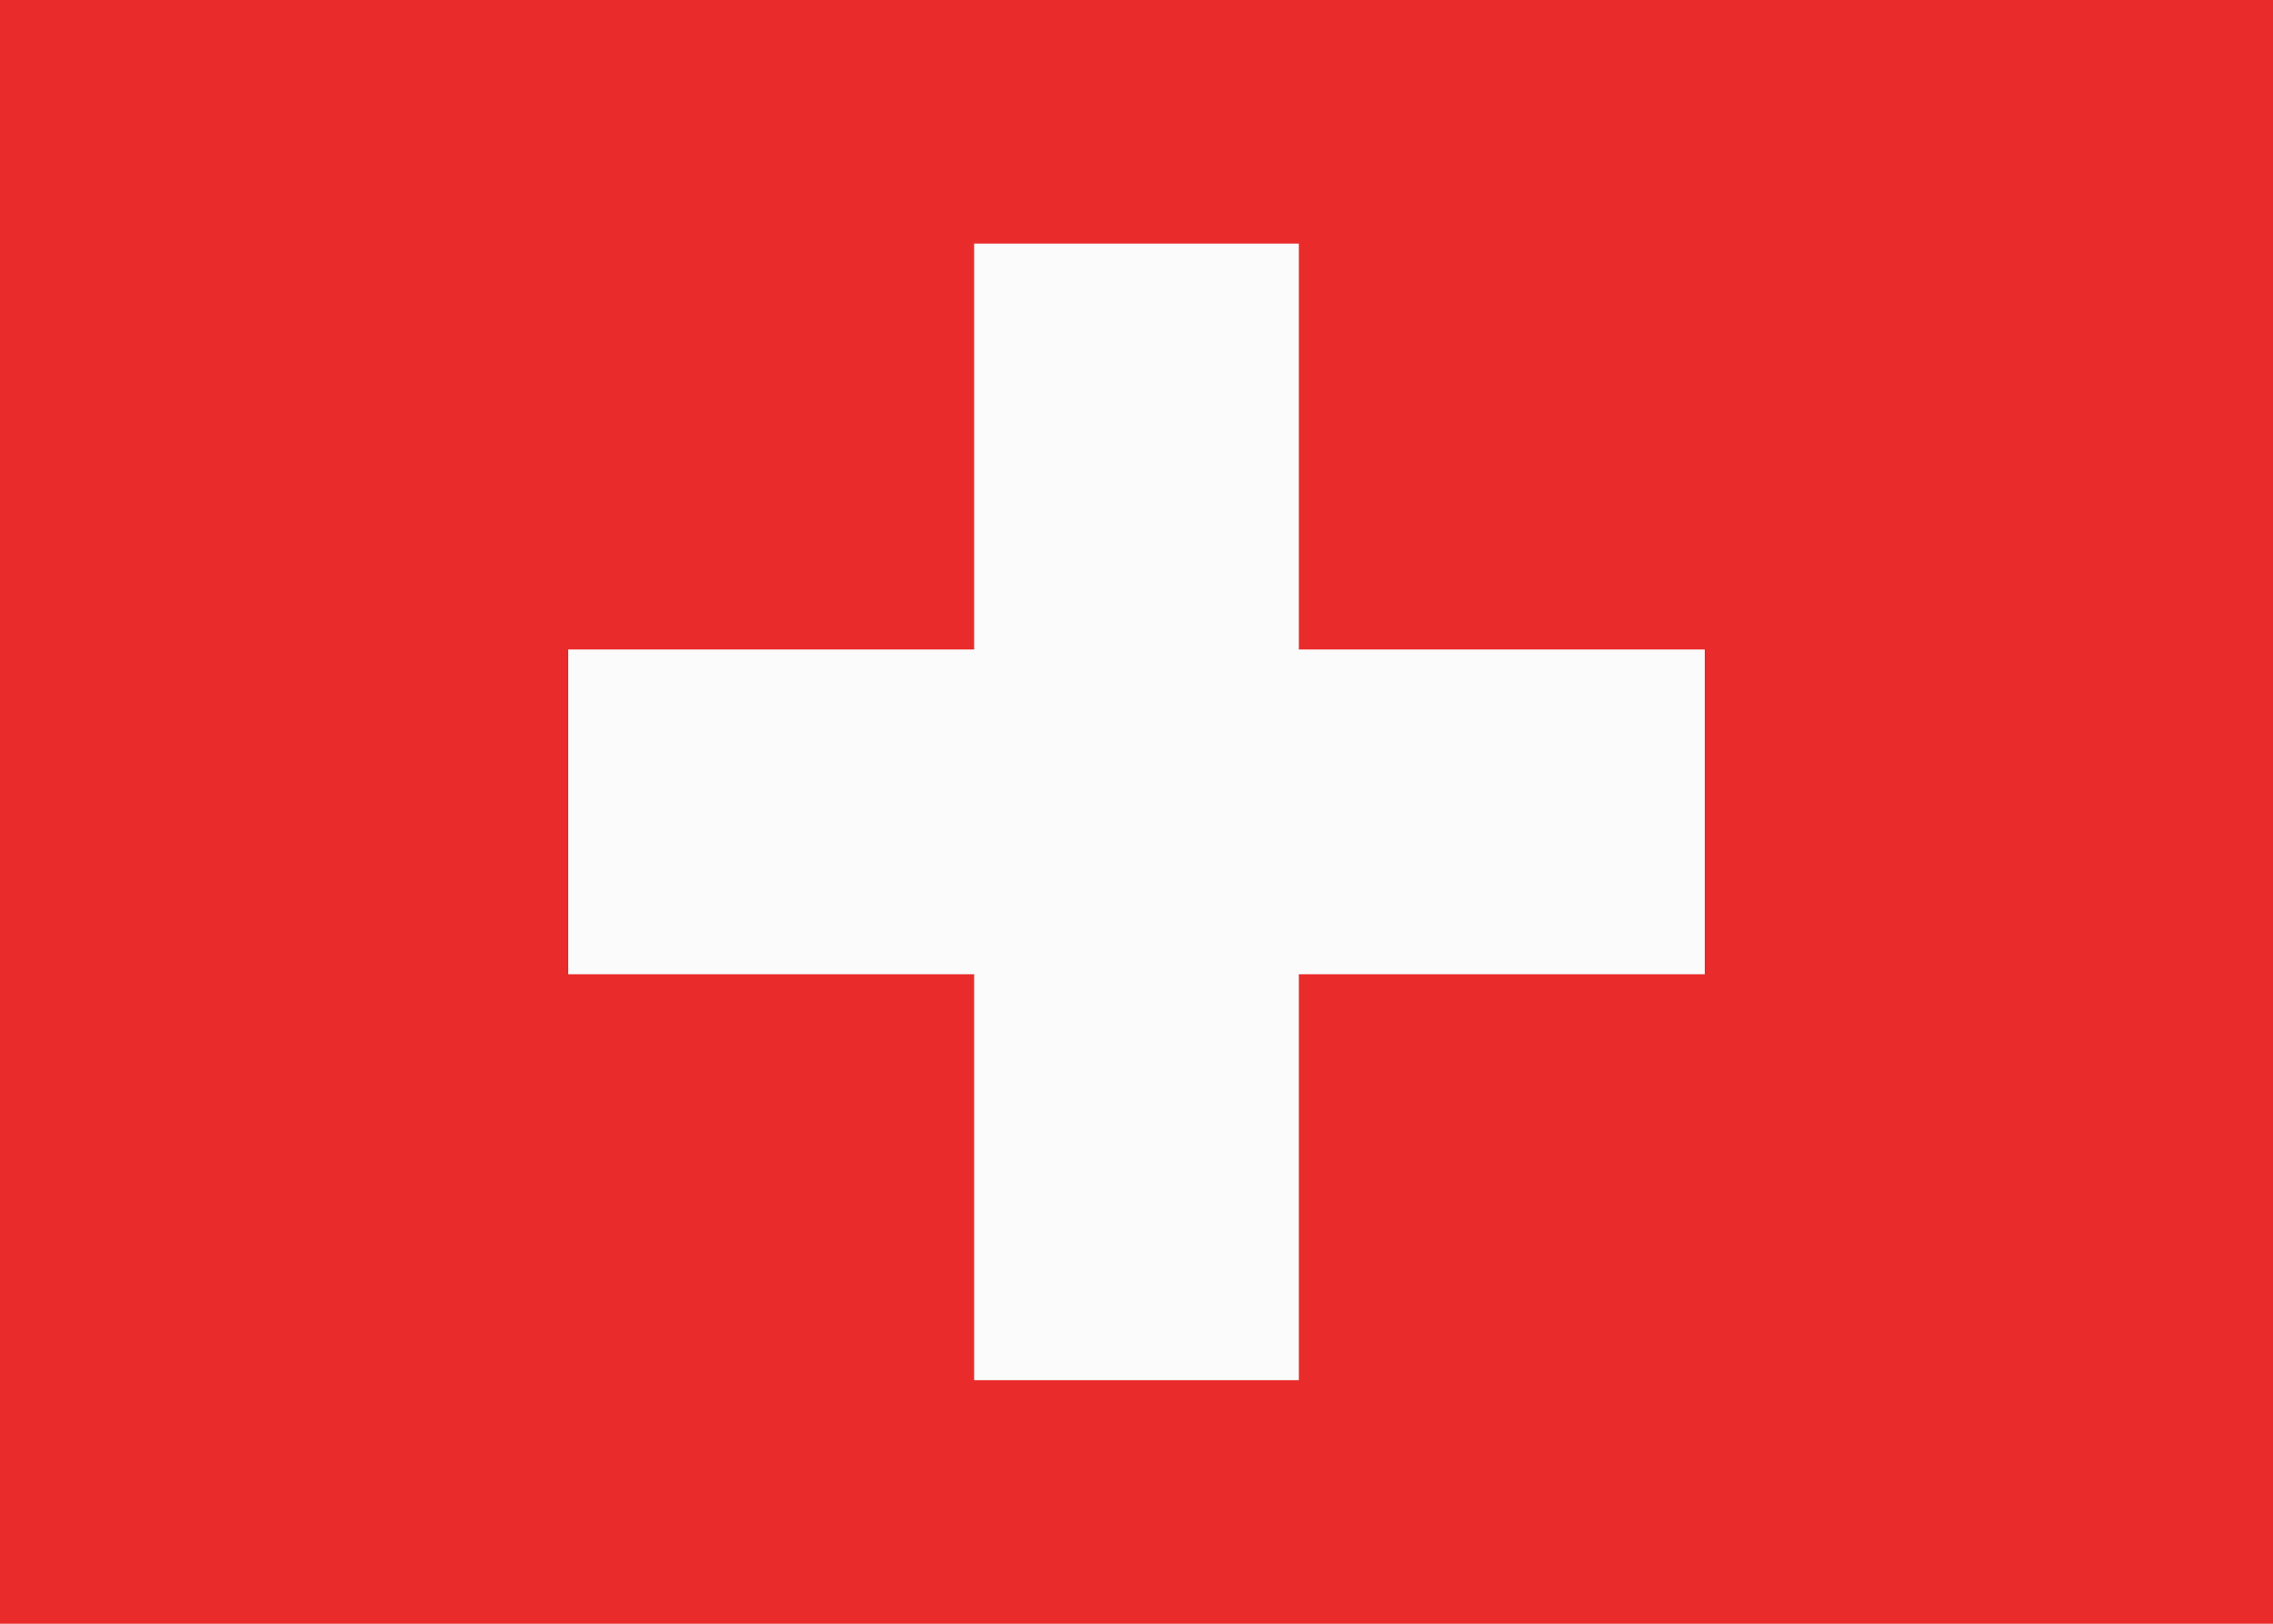 <svg xmlns="http://www.w3.org/2000/svg" viewBox="32 96 448 320" fill="none" class="my-icon">
  <path d="M32 96H480V416H32V96Z" fill="#E92B2B"></path>
  <path fill-rule="evenodd" clip-rule="evenodd" d="M288 144H224V224H144V288H224V368H288V288H368V224H288V144Z" fill="#FBFBFB"></path>
</svg>
